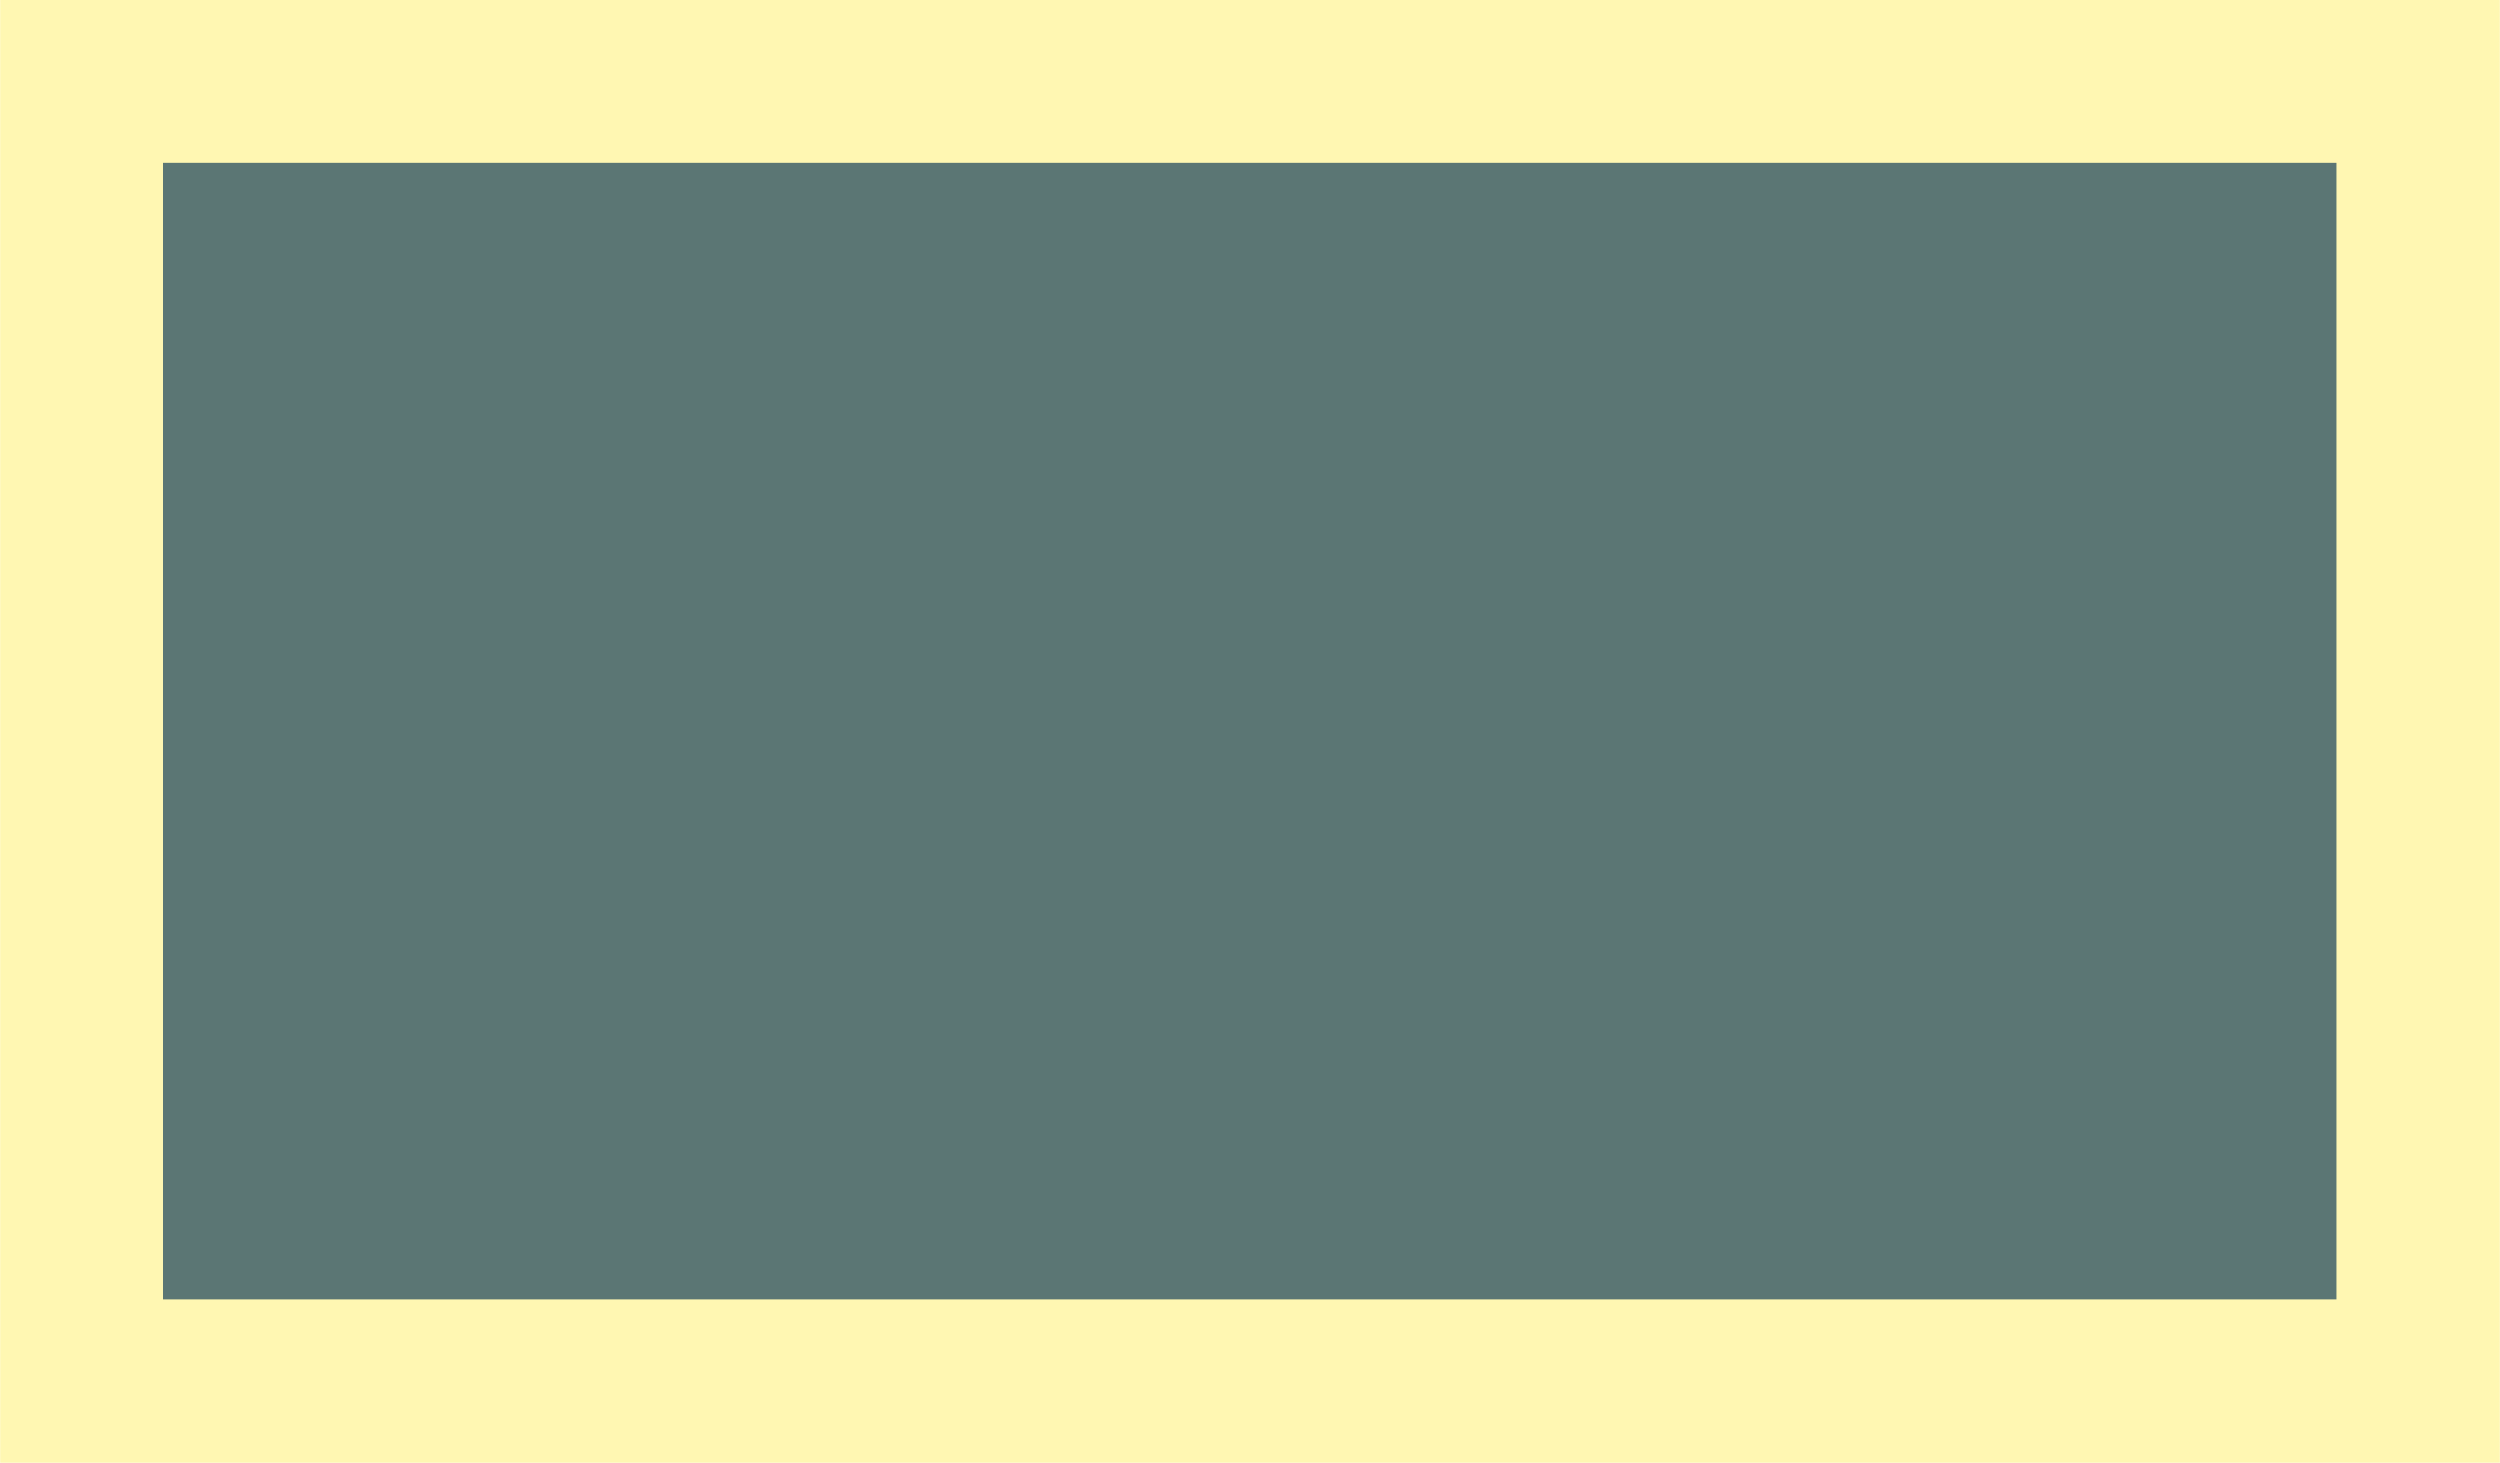 <?xml version="1.0" encoding="UTF-8"?>
<!DOCTYPE svg PUBLIC "-//W3C//DTD SVG 1.1//EN" "http://www.w3.org/Graphics/SVG/1.1/DTD/svg11.dtd">
<!-- Creator: CorelDRAW X7 -->
<svg xmlns="http://www.w3.org/2000/svg" xml:space="preserve" width="9.4cm" height="5.5cm" version="1.1" style="shape-rendering:geometricPrecision; text-rendering:geometricPrecision; image-rendering:optimizeQuality; fill-rule:evenodd; clip-rule:evenodd"
viewBox="0 0 4590 2686"
 xmlns:xlink="http://www.w3.org/1999/xlink">
 <defs>
  <style type="text/css">
   <![CDATA[
    .fil0 {fill:#FFF7B2}
    .fil1 {fill:#5B7674}
   ]]>
  </style>
 </defs>
 <g id="Layer_x0020_1">
  <rect class="fil0" width="4590" height="2686"/>
  <rect class="fil1" x="299" y="299" width="3991" height="2087"/>
 </g>
</svg>
